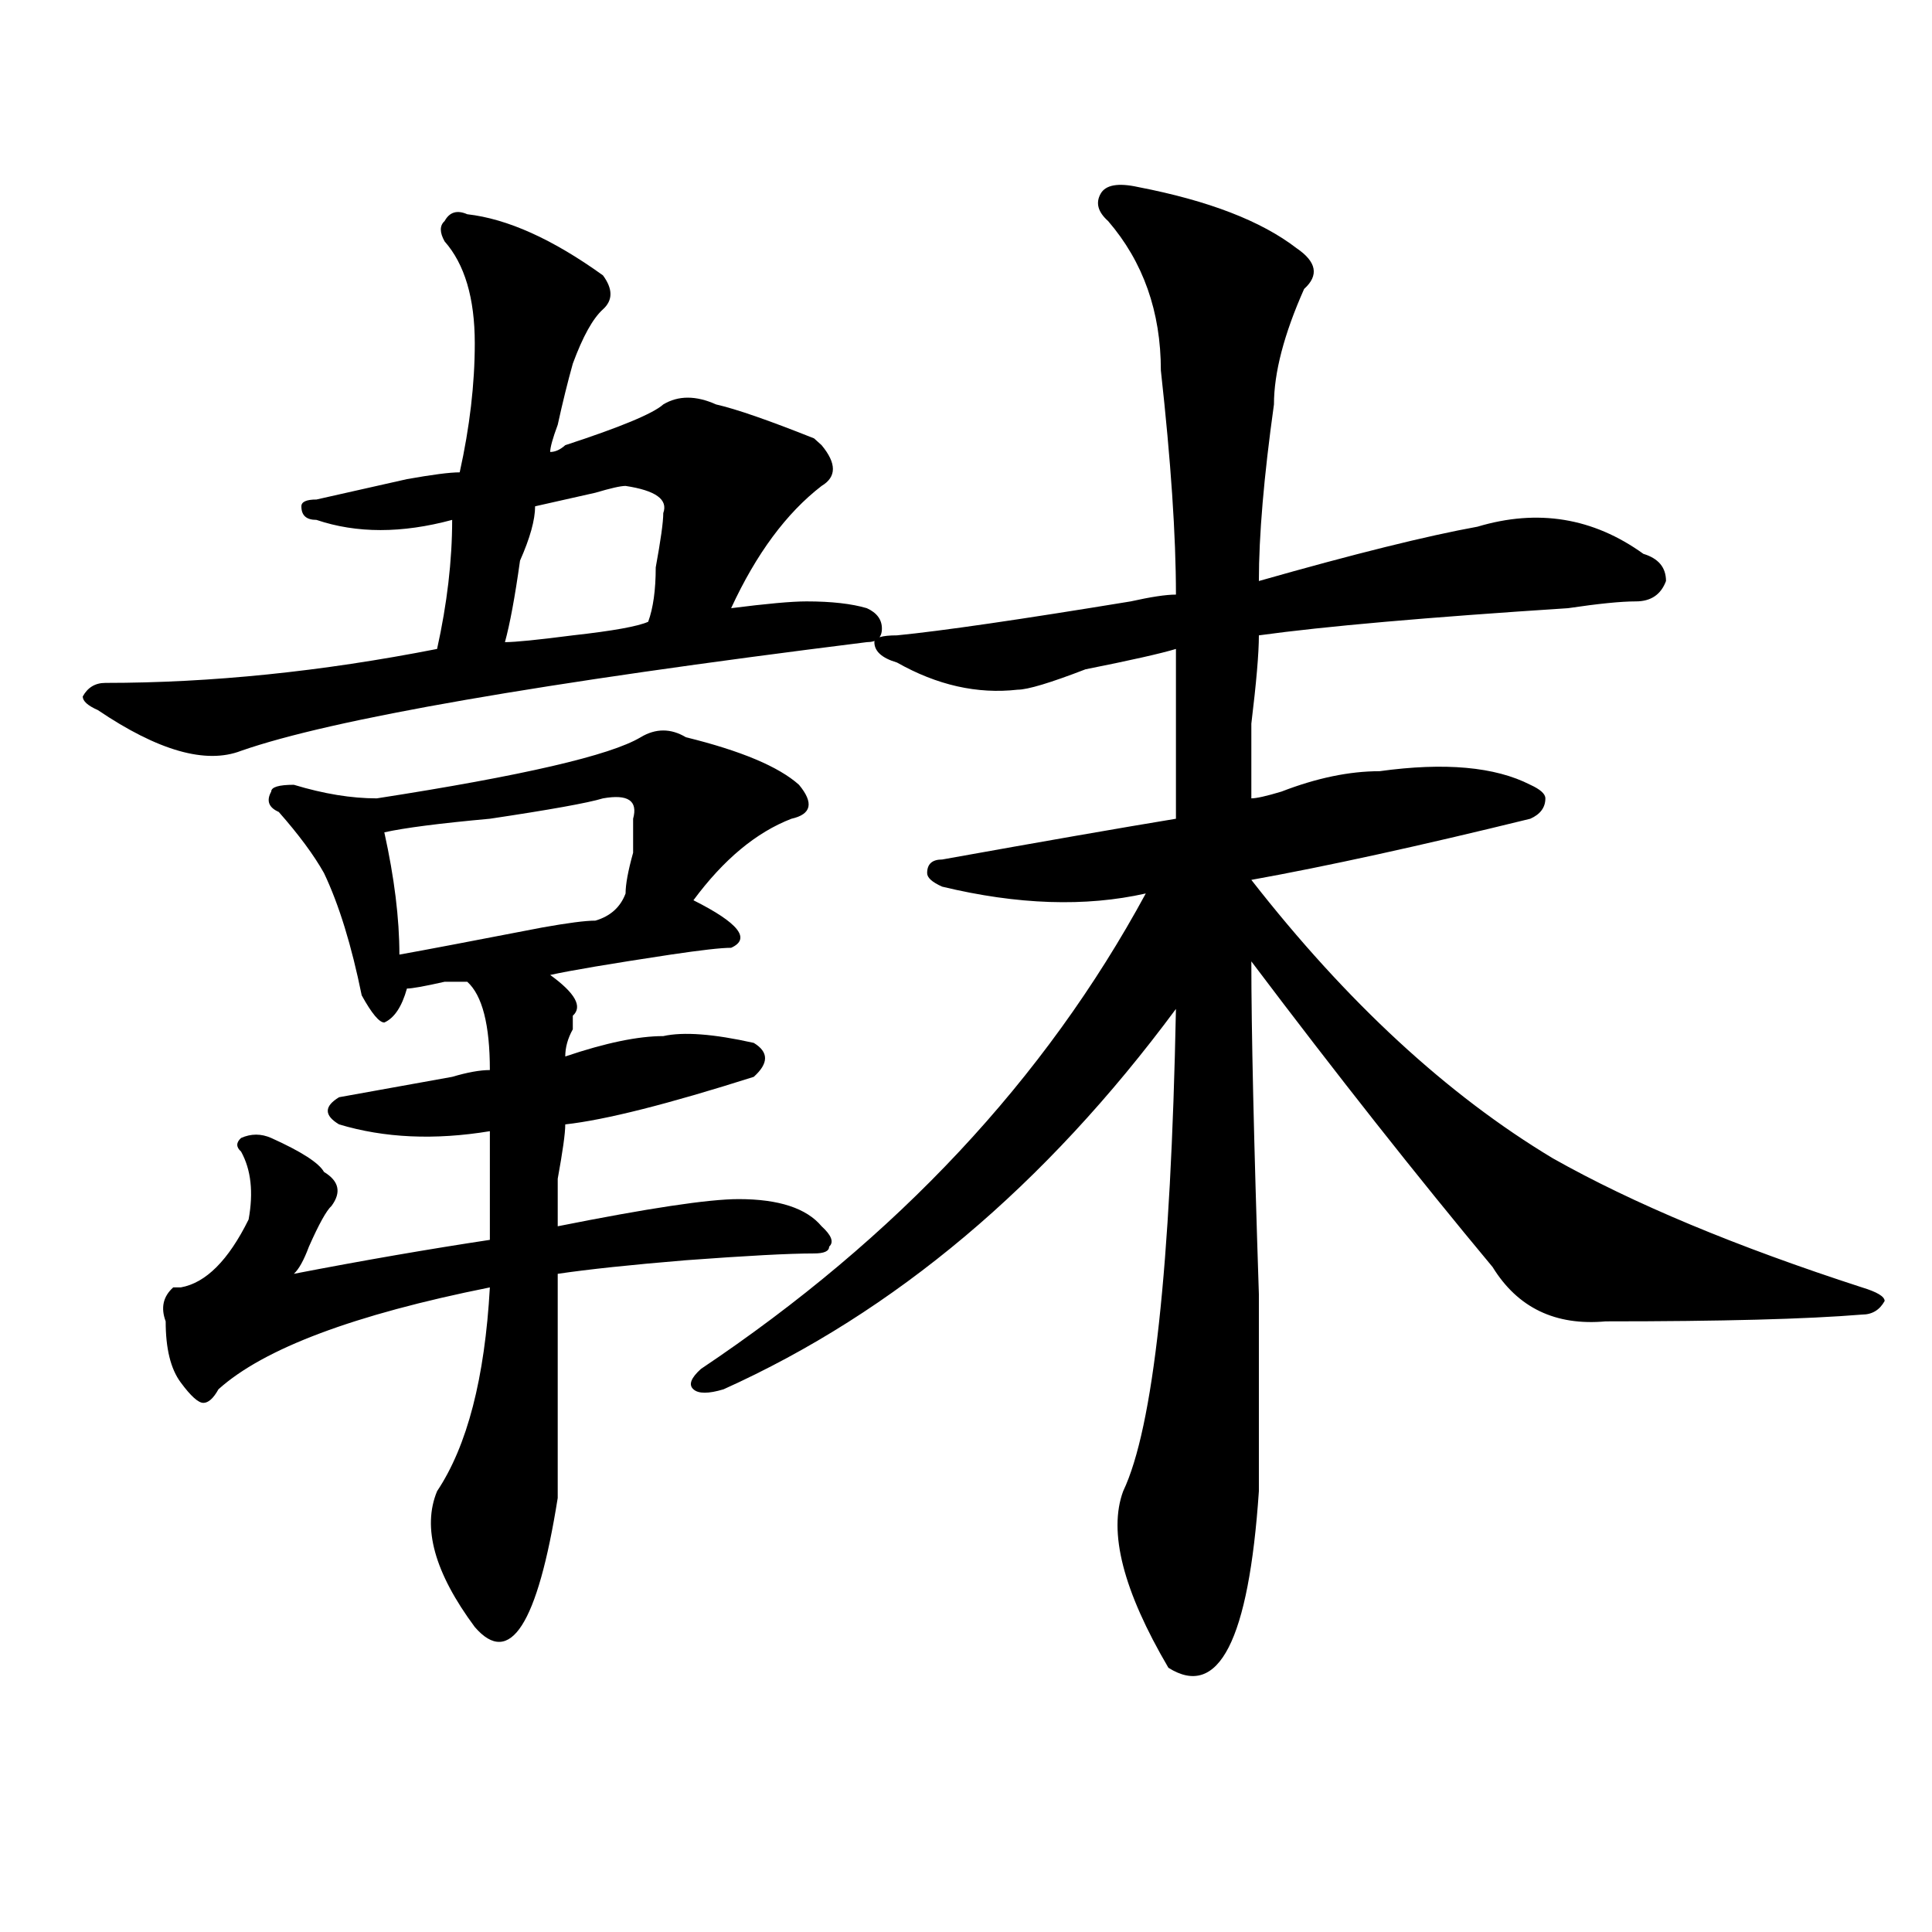 <?xml version="1.0" encoding="utf-8"?>
<!-- Generator: Adobe Illustrator 16.0.0, SVG Export Plug-In . SVG Version: 6.00 Build 0)  -->
<!DOCTYPE svg PUBLIC "-//W3C//DTD SVG 1.1//EN" "http://www.w3.org/Graphics/SVG/1.1/DTD/svg11.dtd">
<svg version="1.1" id="图层_1" xmlns="http://www.w3.org/2000/svg" xmlns:xlink="http://www.w3.org/1999/xlink" x="0px" y="0px"
	 width="1000px" height="1000px" viewBox="0 0 1000 1000" enable-background="new 0 0 1000 1000" xml:space="preserve">
<path d="M241.848,110.891c20.792,2.362,44.206,12.909,70.242,31.641c5.183,7.031,5.183,12.909,0,17.578
	c-5.243,4.725-10.427,14.063-15.609,28.125c-2.622,9.394-5.243,19.94-7.805,31.641c-2.622,7.031-3.902,11.756-3.902,14.063
	c2.562,0,5.183-1.153,7.805-3.516c28.597-9.338,45.487-16.369,50.73-21.094c7.805-4.669,16.89-4.669,27.316,0
	c10.366,2.362,27.316,8.24,50.73,17.578l3.902,3.516c7.805,9.394,7.805,16.425,0,21.094c-18.231,14.063-33.841,35.156-46.828,63.281
	c18.171-2.307,31.219-3.516,39.023-3.516c12.987,0,23.414,1.209,31.219,3.516c5.183,2.362,7.805,5.878,7.805,10.547
	c0,4.725-2.622,7.031-7.805,7.031c-169.142,21.094-277.066,39.881-323.895,56.25c-18.231,7.031-42.926,0-74.145-21.094
	c-5.243-2.307-7.805-4.669-7.805-7.031c2.562-4.669,6.464-7.031,11.707-7.031c54.633,0,111.827-5.822,171.703-17.578
	c5.183-23.4,7.805-45.703,7.805-66.797c-26.036,7.031-49.45,7.031-70.242,0c-5.243,0-7.805-2.307-7.805-7.031
	c0-2.307,2.562-3.516,7.805-3.516c10.366-2.307,25.976-5.822,46.828-10.547c12.987-2.307,22.073-3.516,27.316-3.516
	c5.183-23.4,7.805-45.703,7.805-66.797c0-23.4-5.243-40.979-15.609-52.734c-2.622-4.669-2.622-8.185,0-10.547
	C232.702,109.737,236.604,108.584,241.848,110.891z M355.016,381.594c28.597,7.031,48.108,15.271,58.535,24.609
	c7.805,9.394,6.464,15.271-3.902,17.578c-18.231,7.031-35.121,21.094-50.73,42.188c23.414,11.756,29.878,19.94,19.512,24.609
	c-5.243,0-15.609,1.209-31.219,3.516c-31.219,4.725-52.071,8.24-62.438,10.547c12.987,9.394,16.89,16.425,11.707,21.094
	c0,2.362,0,4.725,0,7.031c-2.622,4.725-3.902,9.394-3.902,14.063c20.792-7.031,37.683-10.547,50.73-10.547
	c10.366-2.307,25.976-1.153,46.828,3.516c7.805,4.725,7.805,10.547,0,17.578c-44.267,14.063-76.767,22.303-97.559,24.609
	c0,4.725-1.341,14.063-3.902,28.125c0,14.063,0,22.303,0,24.609c46.828-9.338,78.047-14.063,93.656-14.063
	c20.792,0,35.121,4.725,42.926,14.063c5.183,4.725,6.464,8.24,3.902,10.547c0,2.362-2.622,3.516-7.805,3.516
	c-13.048,0-35.121,1.209-66.34,3.516c-28.657,2.362-50.73,4.725-66.34,7.031c0,46.912,0,85.584,0,116.016
	c-10.427,65.588-24.755,87.891-42.926,66.797c-20.853-28.125-27.316-51.525-19.512-70.313c15.609-23.4,24.694-58.557,27.316-105.469
	C183.313,680.422,136.484,698,113.07,719.094c-2.622,4.725-5.243,7.031-7.805,7.031c-2.622,0-6.524-3.516-11.707-10.547
	c-5.243-7.031-7.805-17.578-7.805-31.641c-2.622-7.031-1.341-12.854,3.902-17.578h3.902c12.987-2.307,24.694-14.063,35.121-35.156
	c2.562-14.063,1.28-25.763-3.902-35.156c-2.622-2.307-2.622-4.669,0-7.031c5.183-2.307,10.366-2.307,15.609,0
	c15.609,7.031,24.694,12.909,27.316,17.578c7.805,4.725,9.085,10.547,3.902,17.578c-2.622,2.362-6.524,9.394-11.707,21.094
	c-2.622,7.031-5.243,11.756-7.805,14.063c36.401-7.031,70.242-12.854,101.461-17.578c0-16.369,0-35.156,0-56.25
	c-28.657,4.725-54.633,3.516-78.047-3.516c-7.805-4.669-7.805-9.338,0-14.063c12.987-2.307,32.499-5.822,58.535-10.547
	c7.805-2.307,14.269-3.516,19.512-3.516c0-23.4-3.902-38.672-11.707-45.703h-11.707c-10.427,2.362-16.95,3.516-19.512,3.516
	c-2.622,9.394-6.524,15.271-11.707,17.578c-2.622,0-6.524-4.669-11.707-14.063c-5.243-25.763-11.707-46.856-19.512-63.281
	c-5.243-9.338-13.048-19.885-23.414-31.641c-5.243-2.307-6.524-5.822-3.902-10.547c0-2.307,3.902-3.516,11.707-3.516
	c15.609,4.725,29.878,7.031,42.926,7.031c75.425-11.7,120.973-22.247,136.582-31.641
	C339.406,376.925,347.211,376.925,355.016,381.594z M312.09,413.234c-7.805,2.362-27.316,5.878-58.535,10.547
	c-26.036,2.362-44.267,4.725-54.633,7.031c5.183,23.456,7.805,44.55,7.805,63.281c12.987-2.307,37.683-7.031,74.145-14.063
	c12.987-2.307,22.073-3.516,27.316-3.516c7.805-2.307,12.987-7.031,15.609-14.063c0-4.669,1.28-11.7,3.902-21.094
	c0-9.338,0-15.216,0-17.578C330.261,414.443,325.077,410.928,312.09,413.234z M323.797,251.516c-2.622,0-7.805,1.209-15.609,3.516
	c-10.427,2.362-20.853,4.725-31.219,7.031c0,7.031-2.622,16.425-7.805,28.125c-2.622,18.787-5.243,32.85-7.805,42.188
	c5.183,0,16.89-1.153,35.121-3.516c20.792-2.307,33.78-4.669,39.023-7.031c2.562-7.031,3.902-16.369,3.902-28.125
	c2.562-14.063,3.902-23.4,3.902-28.125C345.87,258.547,339.406,253.878,323.797,251.516z M589.156,96.828
	c36.401,7.031,63.718,17.578,81.949,31.641c10.366,7.031,11.707,14.063,3.902,21.094c-10.427,23.456-15.609,43.396-15.609,59.766
	c-5.243,37.519-7.805,68.006-7.805,91.406c49.39-14.063,87.132-23.4,113.168-28.125c31.219-9.338,59.815-4.669,85.852,14.063
	c7.805,2.362,11.707,7.031,11.707,14.063c-2.622,7.031-7.805,10.547-15.609,10.547s-19.512,1.209-35.121,3.516
	c-72.864,4.725-126.216,9.394-159.996,14.063c0,9.394-1.341,24.609-3.902,45.703c0,18.787,0,31.641,0,38.672
	c2.562,0,7.805-1.153,15.609-3.516c18.171-7.031,35.121-10.547,50.73-10.547c33.78-4.669,59.815-2.307,78.047,7.031
	c5.183,2.362,7.805,4.725,7.805,7.031c0,4.725-2.622,8.24-7.805,10.547c-57.255,14.063-105.363,24.609-144.387,31.641
	c49.39,63.281,101.461,111.347,156.094,144.141c41.585,23.456,94.937,45.703,159.996,66.797c7.805,2.362,11.707,4.725,11.707,7.031
	c-2.622,4.725-6.524,7.031-11.707,7.031c-28.657,2.362-72.864,3.516-132.68,3.516c-26.036,2.362-45.548-7.031-58.535-28.125
	c-39.023-46.856-80.669-99.591-124.875-158.203c0,35.156,1.28,92.615,3.902,172.266c0,53.943,0,87.891,0,101.953
	c-5.243,77.344-20.853,107.775-46.828,91.406c-23.414-39.881-31.219-70.313-23.414-91.406
	c15.609-32.794,24.694-116.016,27.316-249.609c-67.681,91.406-145.728,157.05-234.141,196.875c-7.805,2.362-13.048,2.362-15.609,0
	c-2.622-2.307-1.341-5.822,3.902-10.547c101.461-67.95,178.167-149.963,230.238-246.094c-31.219,7.031-66.34,5.878-105.363-3.516
	c-5.243-2.307-7.805-4.669-7.805-7.031c0-4.669,2.562-7.031,7.805-7.031c52.011-9.338,92.315-16.369,120.973-21.094
	c0-28.125,0-57.403,0-87.891c-7.805,2.362-23.414,5.878-46.828,10.547c-18.231,7.031-29.938,10.547-35.121,10.547
	c-20.853,2.362-41.646-2.307-62.438-14.063c-7.805-2.307-11.707-5.822-11.707-10.547c0-2.307,3.902-3.516,11.707-3.516
	c23.414-2.307,63.718-8.185,120.973-17.578c10.366-2.307,18.171-3.516,23.414-3.516c0-30.432-2.622-69.104-7.805-116.016
	c0-30.432-9.146-56.25-27.316-77.344c-5.243-4.669-6.524-9.338-3.902-14.063C572.206,95.675,578.729,94.521,589.156,96.828z"/>
</svg>
